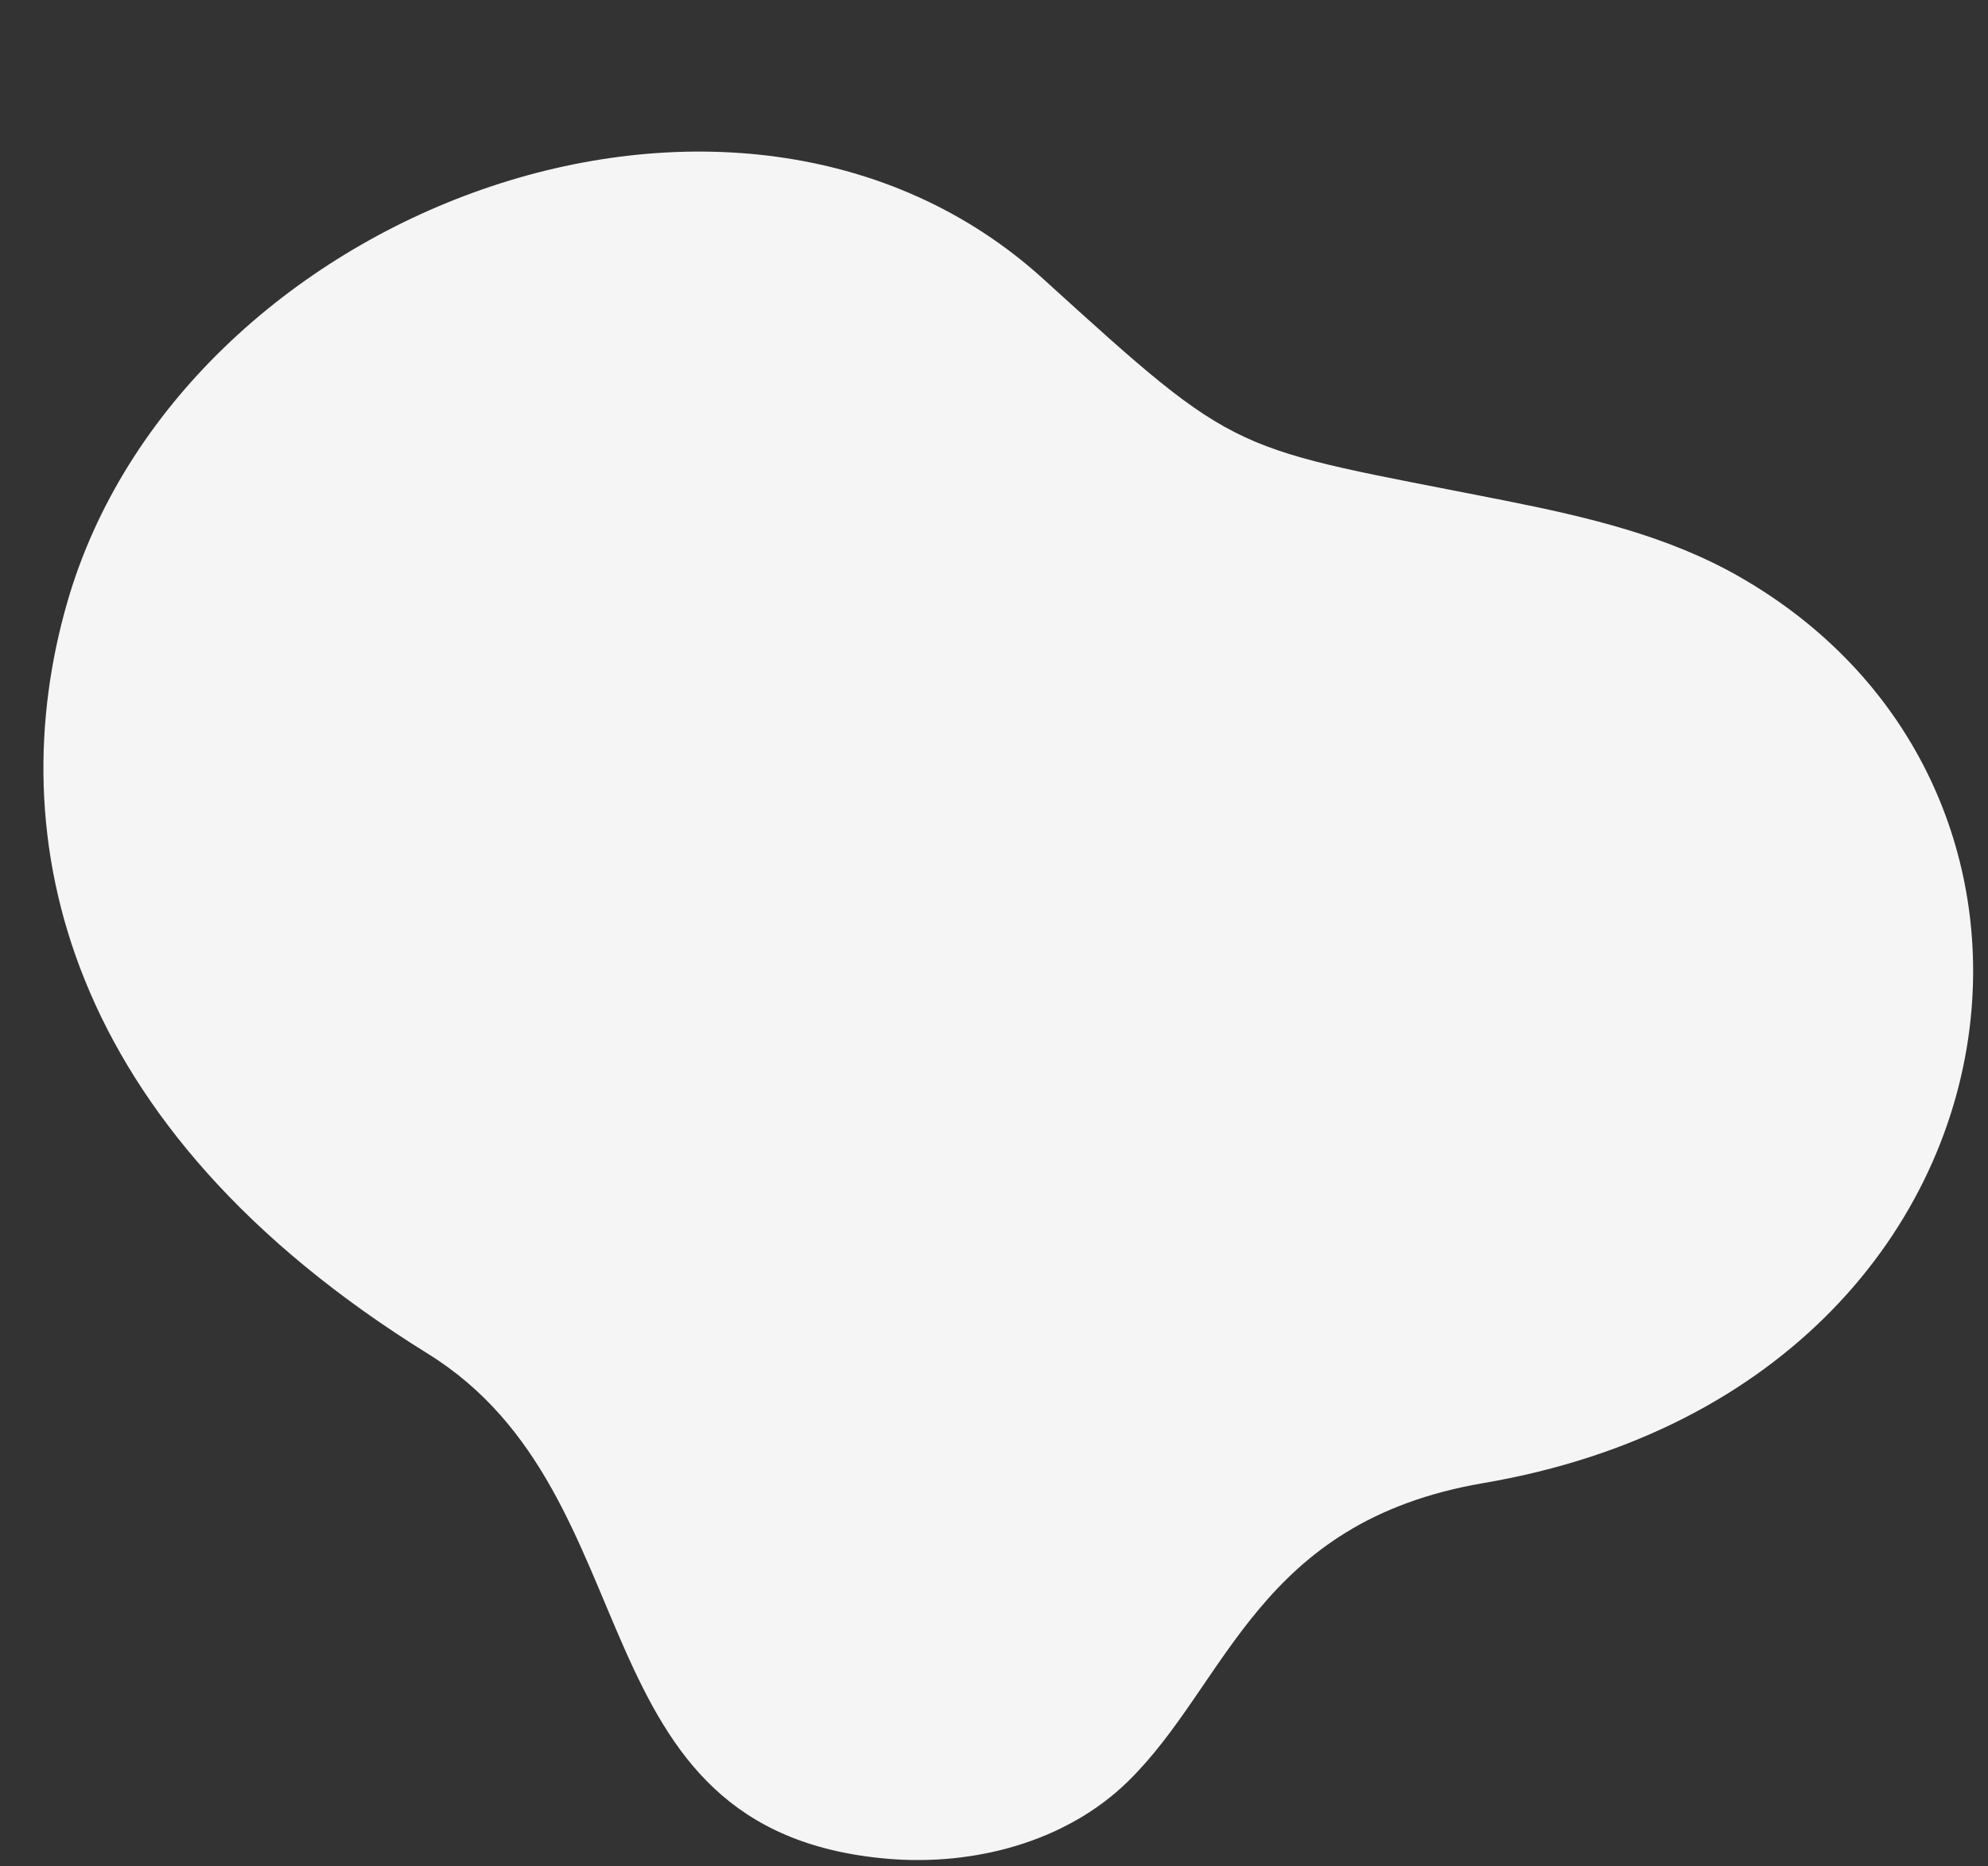 <?xml version="1.0" encoding="UTF-8" standalone="no"?><svg xmlns="http://www.w3.org/2000/svg" xmlns:xlink="http://www.w3.org/1999/xlink" fill="#f5f5f5" height="2901.9" preserveAspectRatio="xMidYMid meet" version="1" viewBox="-67.5 -235.7 3090.6 2901.9" width="3090.6" zoomAndPan="magnify"><rect x="-67.5" y="-235.7" width="3090.6" height="2901.9" fill="#333333" stroke="none"/><g id="change1_1"><path d="M 2238.863 2070.312 C 2707.93 1990.32 2963.043 1673.051 2996.262 1347.312 C 3023.172 1083.48 2904.516 814.098 2636.059 660.727 C 2526 597.855 2401.418 568.281 2270.059 542.238 C 1841.023 457.113 1864.82 480.141 1554.68 198.285 C 1077.141 -235.664 212.359 92.512 37.078 700.812 C -67.473 1063.652 27.953 1515.961 597.551 1869.141 C 953.852 2090.059 819.566 2611.691 1311.488 2654.43 C 1447.262 2666.219 1590.168 2627.879 1685.77 2534.539 C 1841.723 2382.281 1886.098 2130.461 2238.863 2070.312" fill="inherit" fill-rule="evenodd"/></g></svg>